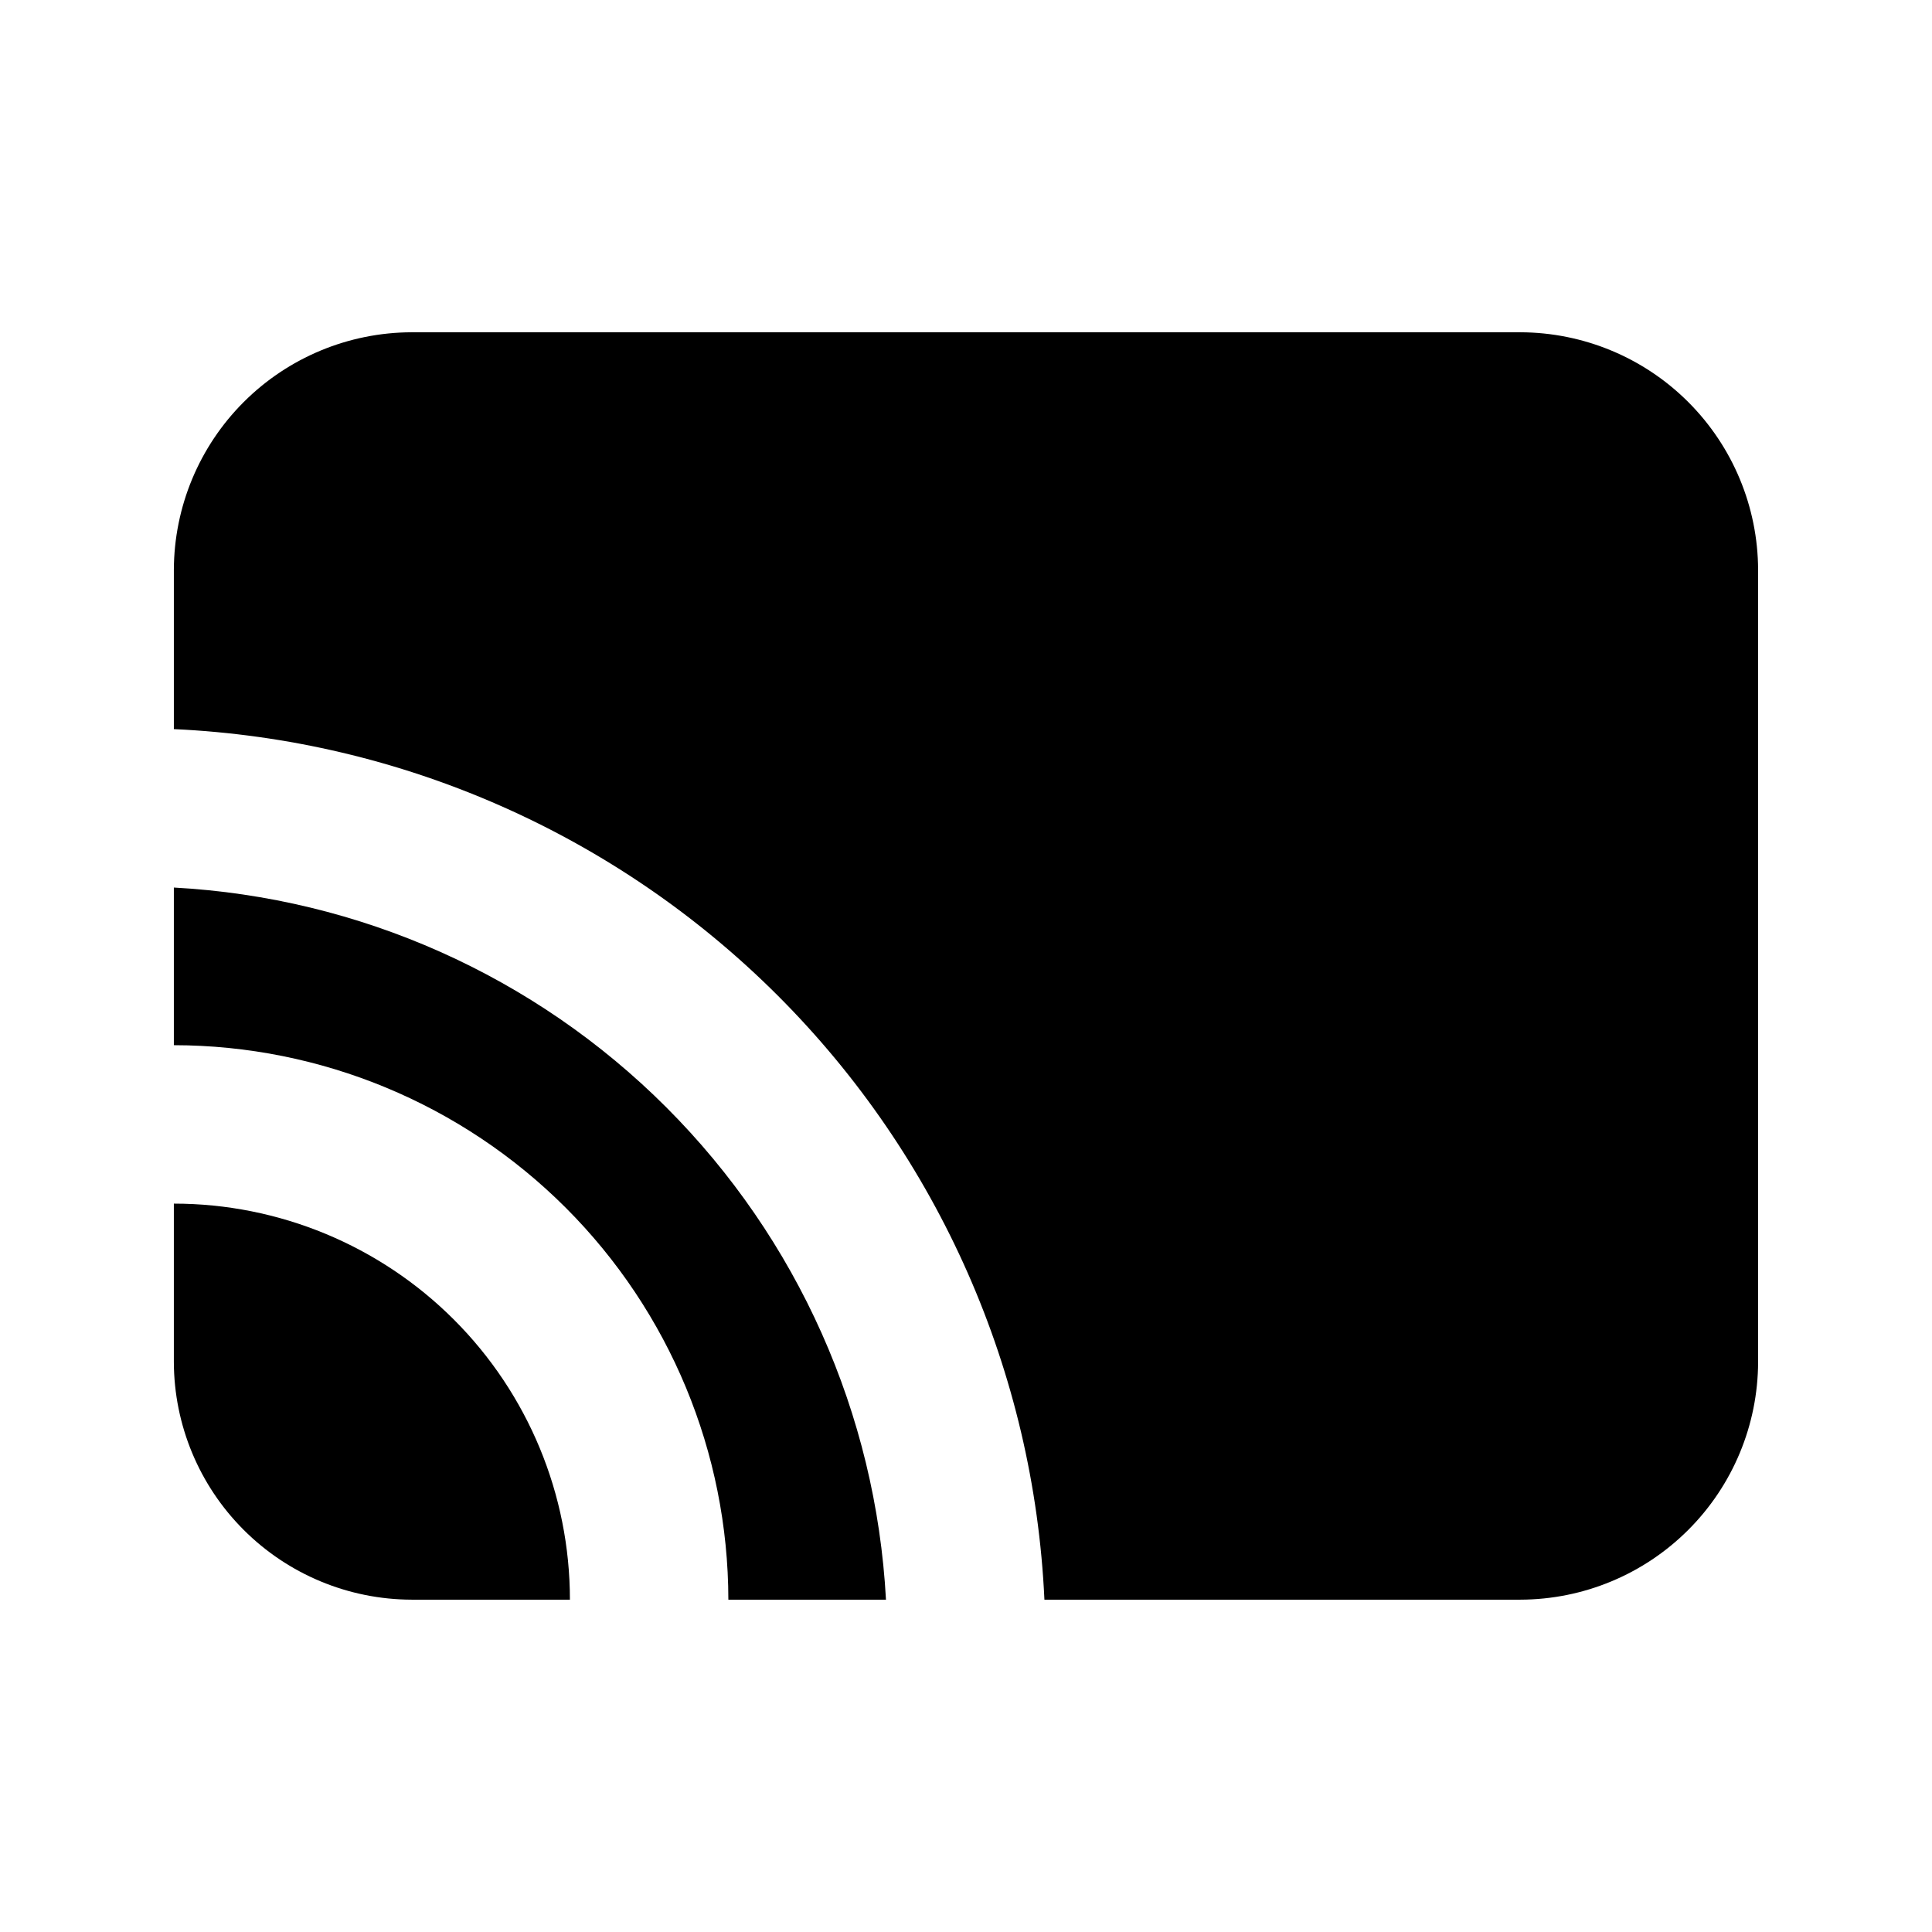 <?xml version="1.0" encoding="UTF-8"?>
<!-- Uploaded to: SVG Repo, www.svgrepo.com, Generator: SVG Repo Mixer Tools -->
<svg fill="#000000" width="800px" height="800px" version="1.1" viewBox="144 144 512 512" xmlns="http://www.w3.org/2000/svg">
 <g>
  <path d="m253.05 567.93h41.984c0-27.836-11.059-54.531-30.742-74.215-19.684-19.688-46.383-30.742-74.219-30.742v41.984-0.004c0.051 16.688 6.699 32.68 18.5 44.477 11.801 11.801 27.789 18.453 44.477 18.5z"/>
  <path d="m337.02 567.93h41.773c-2.66-49.188-23.398-95.656-58.23-130.49-34.832-34.832-81.301-55.566-130.49-58.23v41.777c38.957 0.043 76.309 15.539 103.86 43.086s43.043 64.898 43.09 103.86z"/>
  <path d="m420.78 567.93h126.16c16.688-0.047 32.68-6.699 44.477-18.5 11.801-11.797 18.453-27.789 18.5-44.477v-209.92c-0.047-16.688-6.699-32.676-18.5-44.477-11.797-11.801-27.789-18.449-44.477-18.5h-293.89c-16.688 0.051-32.676 6.699-44.477 18.5s-18.449 27.789-18.5 44.477v42.191c60.297 2.766 117.38 27.957 160.07 70.641 42.68 42.68 67.871 99.766 70.637 160.06z"/>
 </g>
</svg>